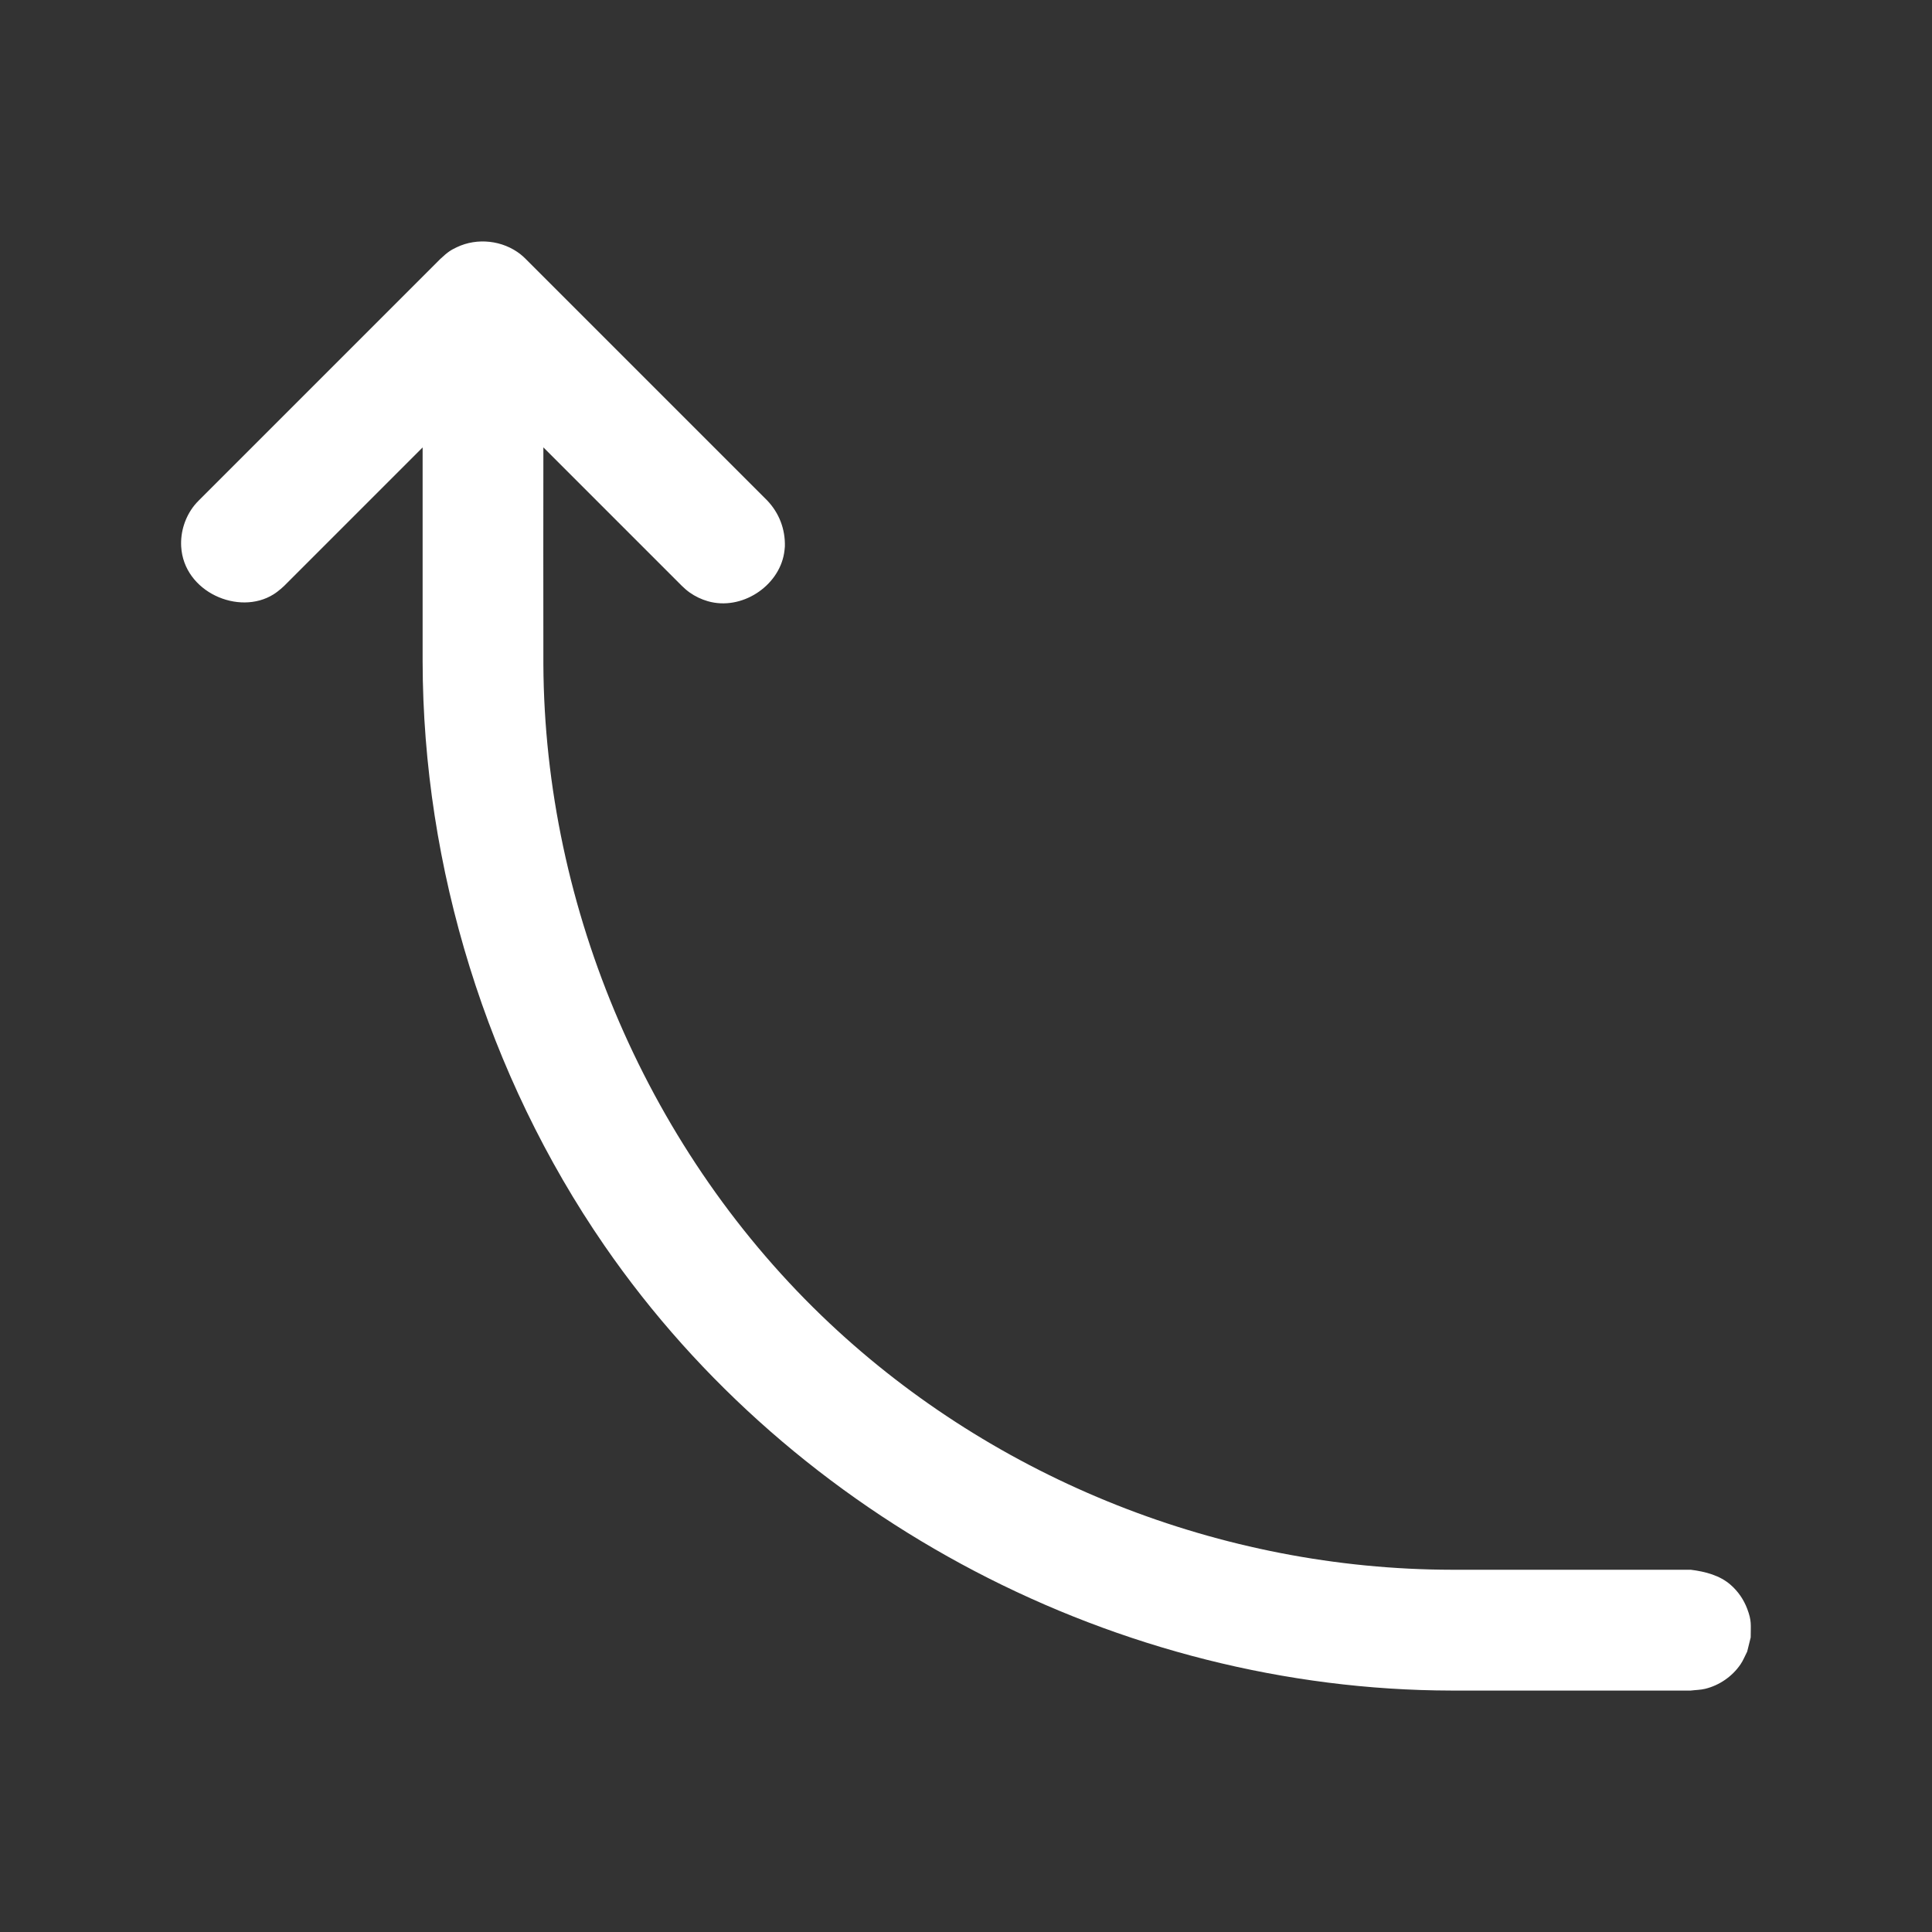 <?xml version="1.0" encoding="UTF-8"?> <svg xmlns="http://www.w3.org/2000/svg" xmlns:xlink="http://www.w3.org/1999/xlink" xmlns:svgjs="http://svgjs.com/svgjs" id="SvgjsSvg1012" width="288" height="288"><rect width="100%" height="100%" fill="#333333" stroke="none"/> <defs id="SvgjsDefs1013"></defs> <g id="SvgjsG1014"> <svg xmlns="http://www.w3.org/2000/svg" fill-rule="evenodd" stroke-linejoin="round" stroke-miterlimit="1.414" clip-rule="evenodd" viewBox="0 0 32 32" width="288" height="288"> <rect width="32" height="32" fill="none"></rect> <path fill-rule="nonzero" d="M9,7.41c-0.001,1.17 -0.002,2.248 0,3.593c0.019,4.054 1.748,8.102 4.742,10.916c2.754,2.589 6.487,4.075 10.303,4.081l3.959,0c0.242,0.03 0.485,0.094 0.663,0.252c0.122,0.107 0.215,0.243 0.272,0.394c0.077,0.203 0.058,0.263 0.058,0.475c-0.019,0.078 -0.038,0.156 -0.058,0.234c-0.037,0.071 -0.066,0.148 -0.112,0.214c-0.138,0.201 -0.351,0.346 -0.584,0.403c-0.078,0.019 -0.159,0.019 -0.239,0.029l-3.961,0c-5.491,-0.009 -10.884,-2.803 -14.033,-7.372c-1.943,-2.819 -3.005,-6.264 -3.01,-9.672l0,-3.546l-2.293,2.293c0,0 -0.088,0.085 -0.176,0.14c-0.573,0.36 -1.488,-0.038 -1.53,-0.791c-0.014,-0.243 0.065,-0.49 0.216,-0.68c0.031,-0.039 0.041,-0.047 0.075,-0.083l4.001,-4.001c0.133,-0.125 0.18,-0.149 0.273,-0.194c0.337,-0.162 0.762,-0.116 1.058,0.119c0.039,0.031 0.047,0.041 0.083,0.075l4.001,4.001c0.195,0.205 0.3,0.471 0.292,0.763c-0.005,0.05 -0.005,0.062 -0.013,0.112c-0.093,0.55 -0.708,0.953 -1.263,0.793c-0.108,-0.031 -0.21,-0.08 -0.302,-0.145c-0.046,-0.033 -0.088,-0.07 -0.128,-0.109l-2.294,-2.294Z" fill="#ffffff" class="color000 svgShape"></path> </svg> </g> </svg> 